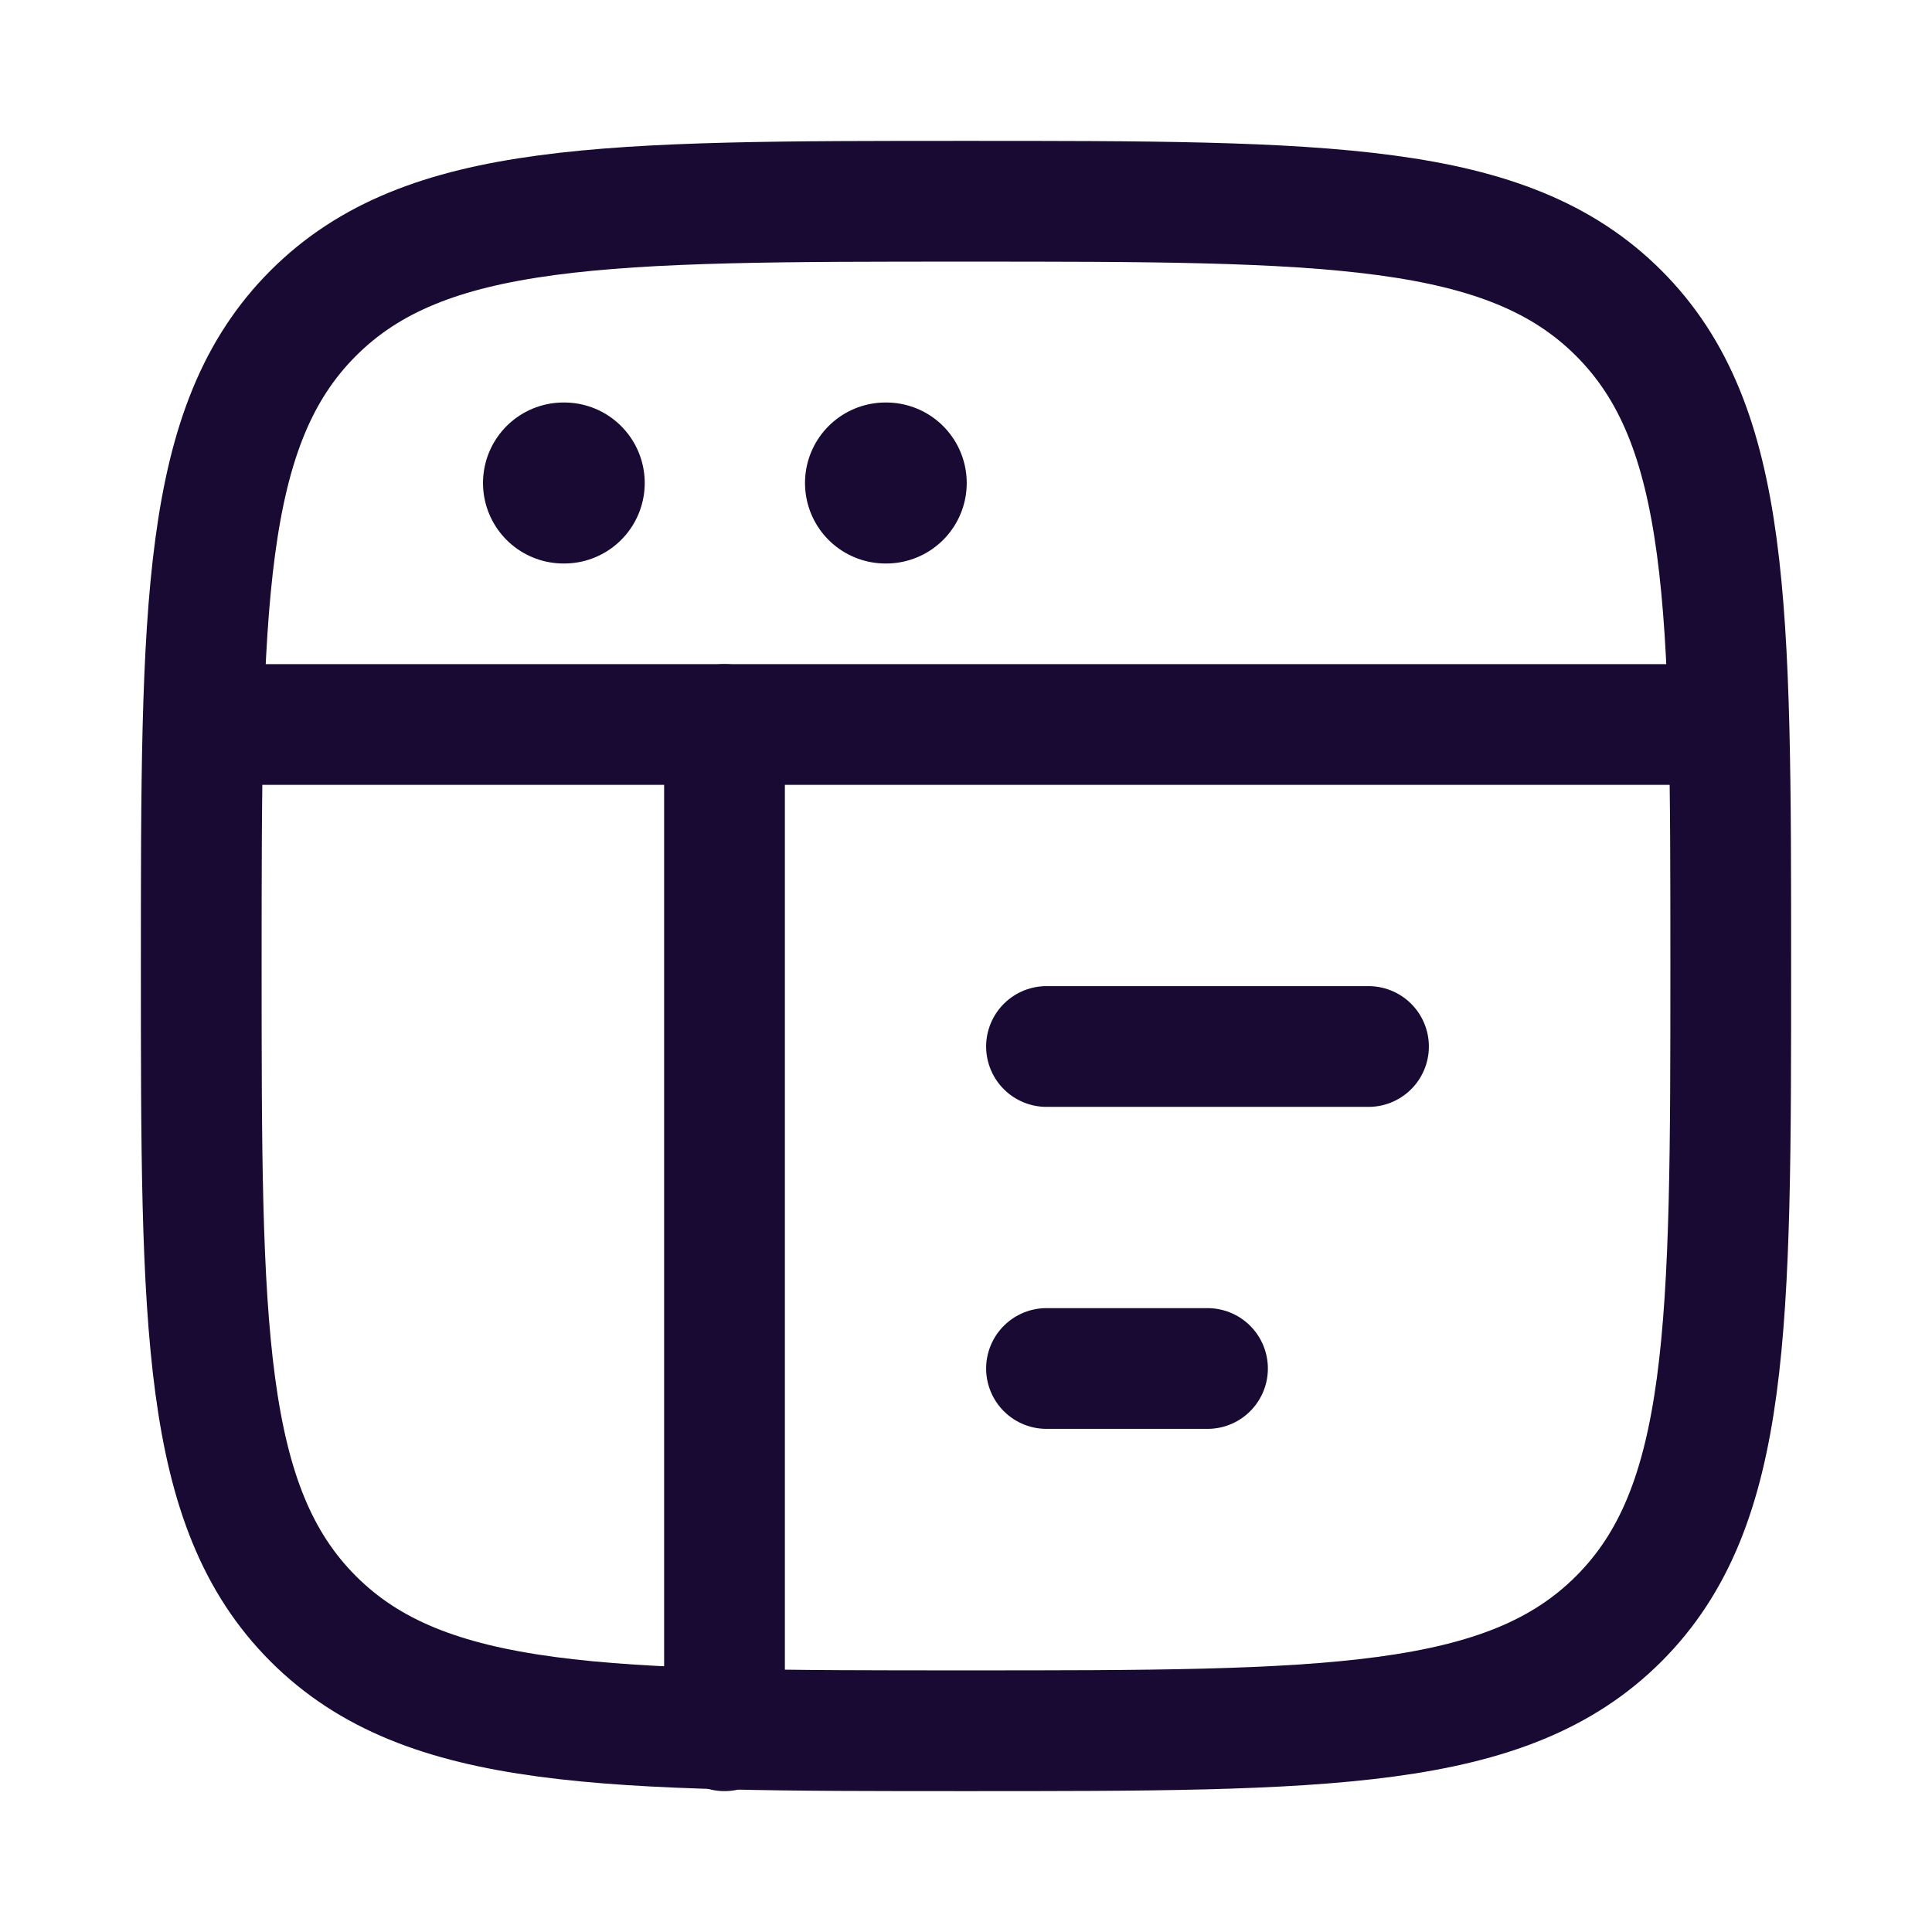 <svg width="24" height="24" viewBox="0 0 24 24" fill="none" xmlns="http://www.w3.org/2000/svg">
<path d="M2.5 12C2.5 7.522 2.5 5.282 3.891 3.891C5.282 2.5 7.522 2.5 12 2.5C16.478 2.5 18.718 2.5 20.109 3.891C21.5 5.282 21.5 7.522 21.5 12C21.5 16.478 21.5 18.718 20.109 20.109C18.718 21.5 16.478 21.5 12 21.5C7.522 21.5 5.282 21.5 3.891 20.109C2.5 18.718 2.5 16.478 2.5 12Z" stroke="#180A33" stroke-width="1.5"/>
<path d="M2.5 9H21.5" stroke="#180A33" stroke-width="1.5" stroke-linejoin="round"/>
<path d="M13 13H17" stroke="#180A33" stroke-width="1.5" stroke-linecap="round" stroke-linejoin="round"/>
<path d="M13 17H15" stroke="#180A33" stroke-width="1.5" stroke-linecap="round" stroke-linejoin="round"/>
<path d="M7 6H7.009" stroke="#180A33" stroke-width="2" stroke-linecap="round" stroke-linejoin="round"/>
<path d="M11 6H11.009" stroke="#180A33" stroke-width="2" stroke-linecap="round" stroke-linejoin="round"/>
<path d="M9 9V21.5" stroke="#180A33" stroke-width="1.5" stroke-linecap="round" stroke-linejoin="round"/>
</svg>
